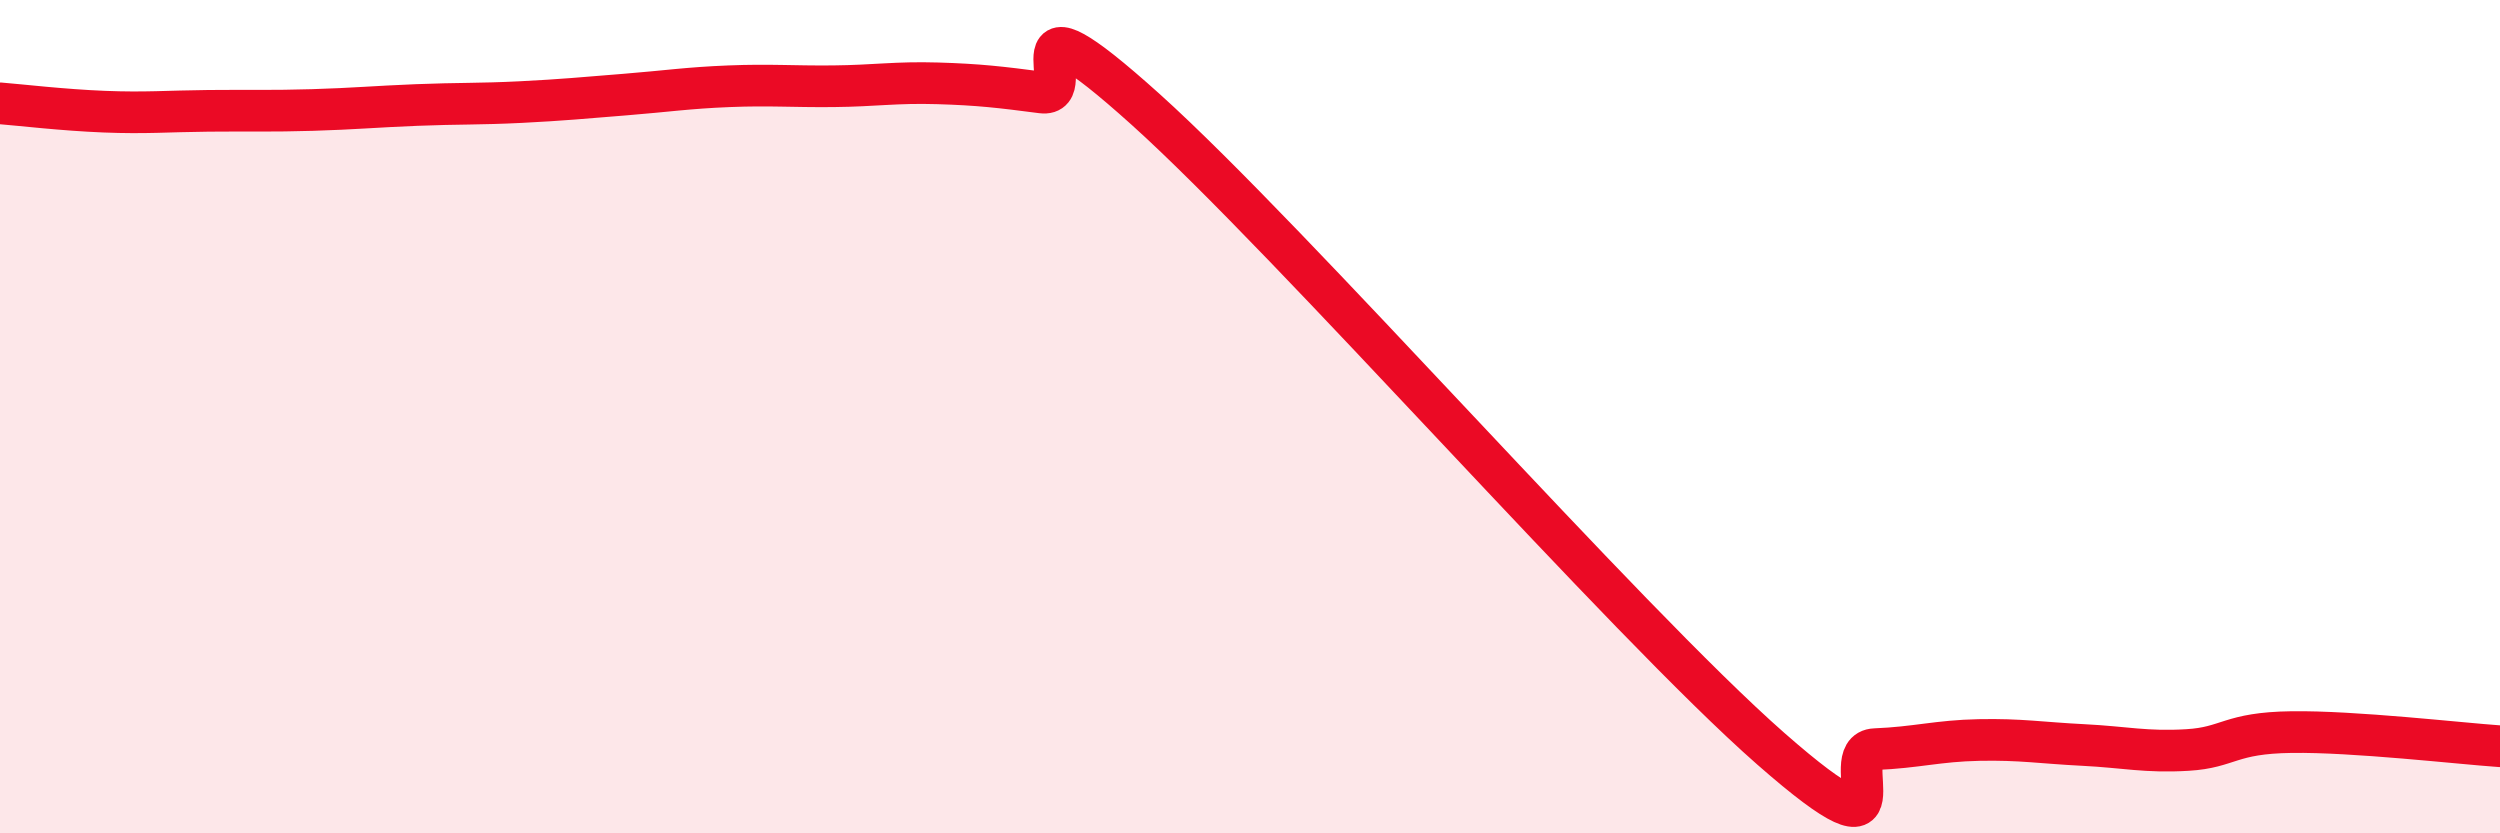 
    <svg width="60" height="20" viewBox="0 0 60 20" xmlns="http://www.w3.org/2000/svg">
      <path
        d="M 0,2.48 C 0.5,2.52 1.5,2.64 2.5,2.68 C 3.5,2.72 4,2.67 5,2.66 C 6,2.65 6.5,2.67 7.5,2.64 C 8.5,2.61 9,2.56 10,2.52 C 11,2.48 11.5,2.5 12.5,2.45 C 13.5,2.4 14,2.35 15,2.27 C 16,2.19 16.5,2.11 17.5,2.07 C 18.5,2.03 19,2.08 20,2.07 C 21,2.06 21.5,1.97 22.5,2 C 23.5,2.03 24,2.09 25,2.22 C 26,2.35 24,-0.52 27.5,2.63 C 31,5.78 39,14.9 42.5,17.97 C 46,21.04 44,18.02 45,17.98 C 46,17.94 46.5,17.78 47.5,17.76 C 48.5,17.74 49,17.83 50,17.88 C 51,17.93 51.5,18.06 52.5,18 C 53.5,17.94 53.5,17.59 55,17.57 C 56.5,17.55 59,17.84 60,17.91L60 20L0 20Z"
        fill="#EB0A25"
        opacity="0.1"
        stroke-linecap="round"
        stroke-linejoin="round"
      />
      <path
        d="M 0,2.48 C 0.5,2.52 1.5,2.64 2.5,2.68 C 3.5,2.72 4,2.67 5,2.66 C 6,2.65 6.5,2.67 7.5,2.64 C 8.5,2.61 9,2.56 10,2.52 C 11,2.48 11.5,2.5 12.5,2.45 C 13.5,2.4 14,2.35 15,2.27 C 16,2.19 16.5,2.11 17.5,2.07 C 18.5,2.03 19,2.08 20,2.07 C 21,2.06 21.5,1.97 22.5,2 C 23.5,2.03 24,2.09 25,2.22 C 26,2.35 24,-0.52 27.5,2.63 C 31,5.78 39,14.9 42.5,17.97 C 46,21.04 44,18.02 45,17.98 C 46,17.94 46.5,17.78 47.5,17.76 C 48.5,17.74 49,17.83 50,17.88 C 51,17.93 51.5,18.06 52.5,18 C 53.5,17.94 53.5,17.59 55,17.57 C 56.5,17.55 59,17.84 60,17.91"
        stroke="#EB0A25"
        stroke-width="1"
        fill="none"
        stroke-linecap="round"
        stroke-linejoin="round"
      />
    </svg>
  